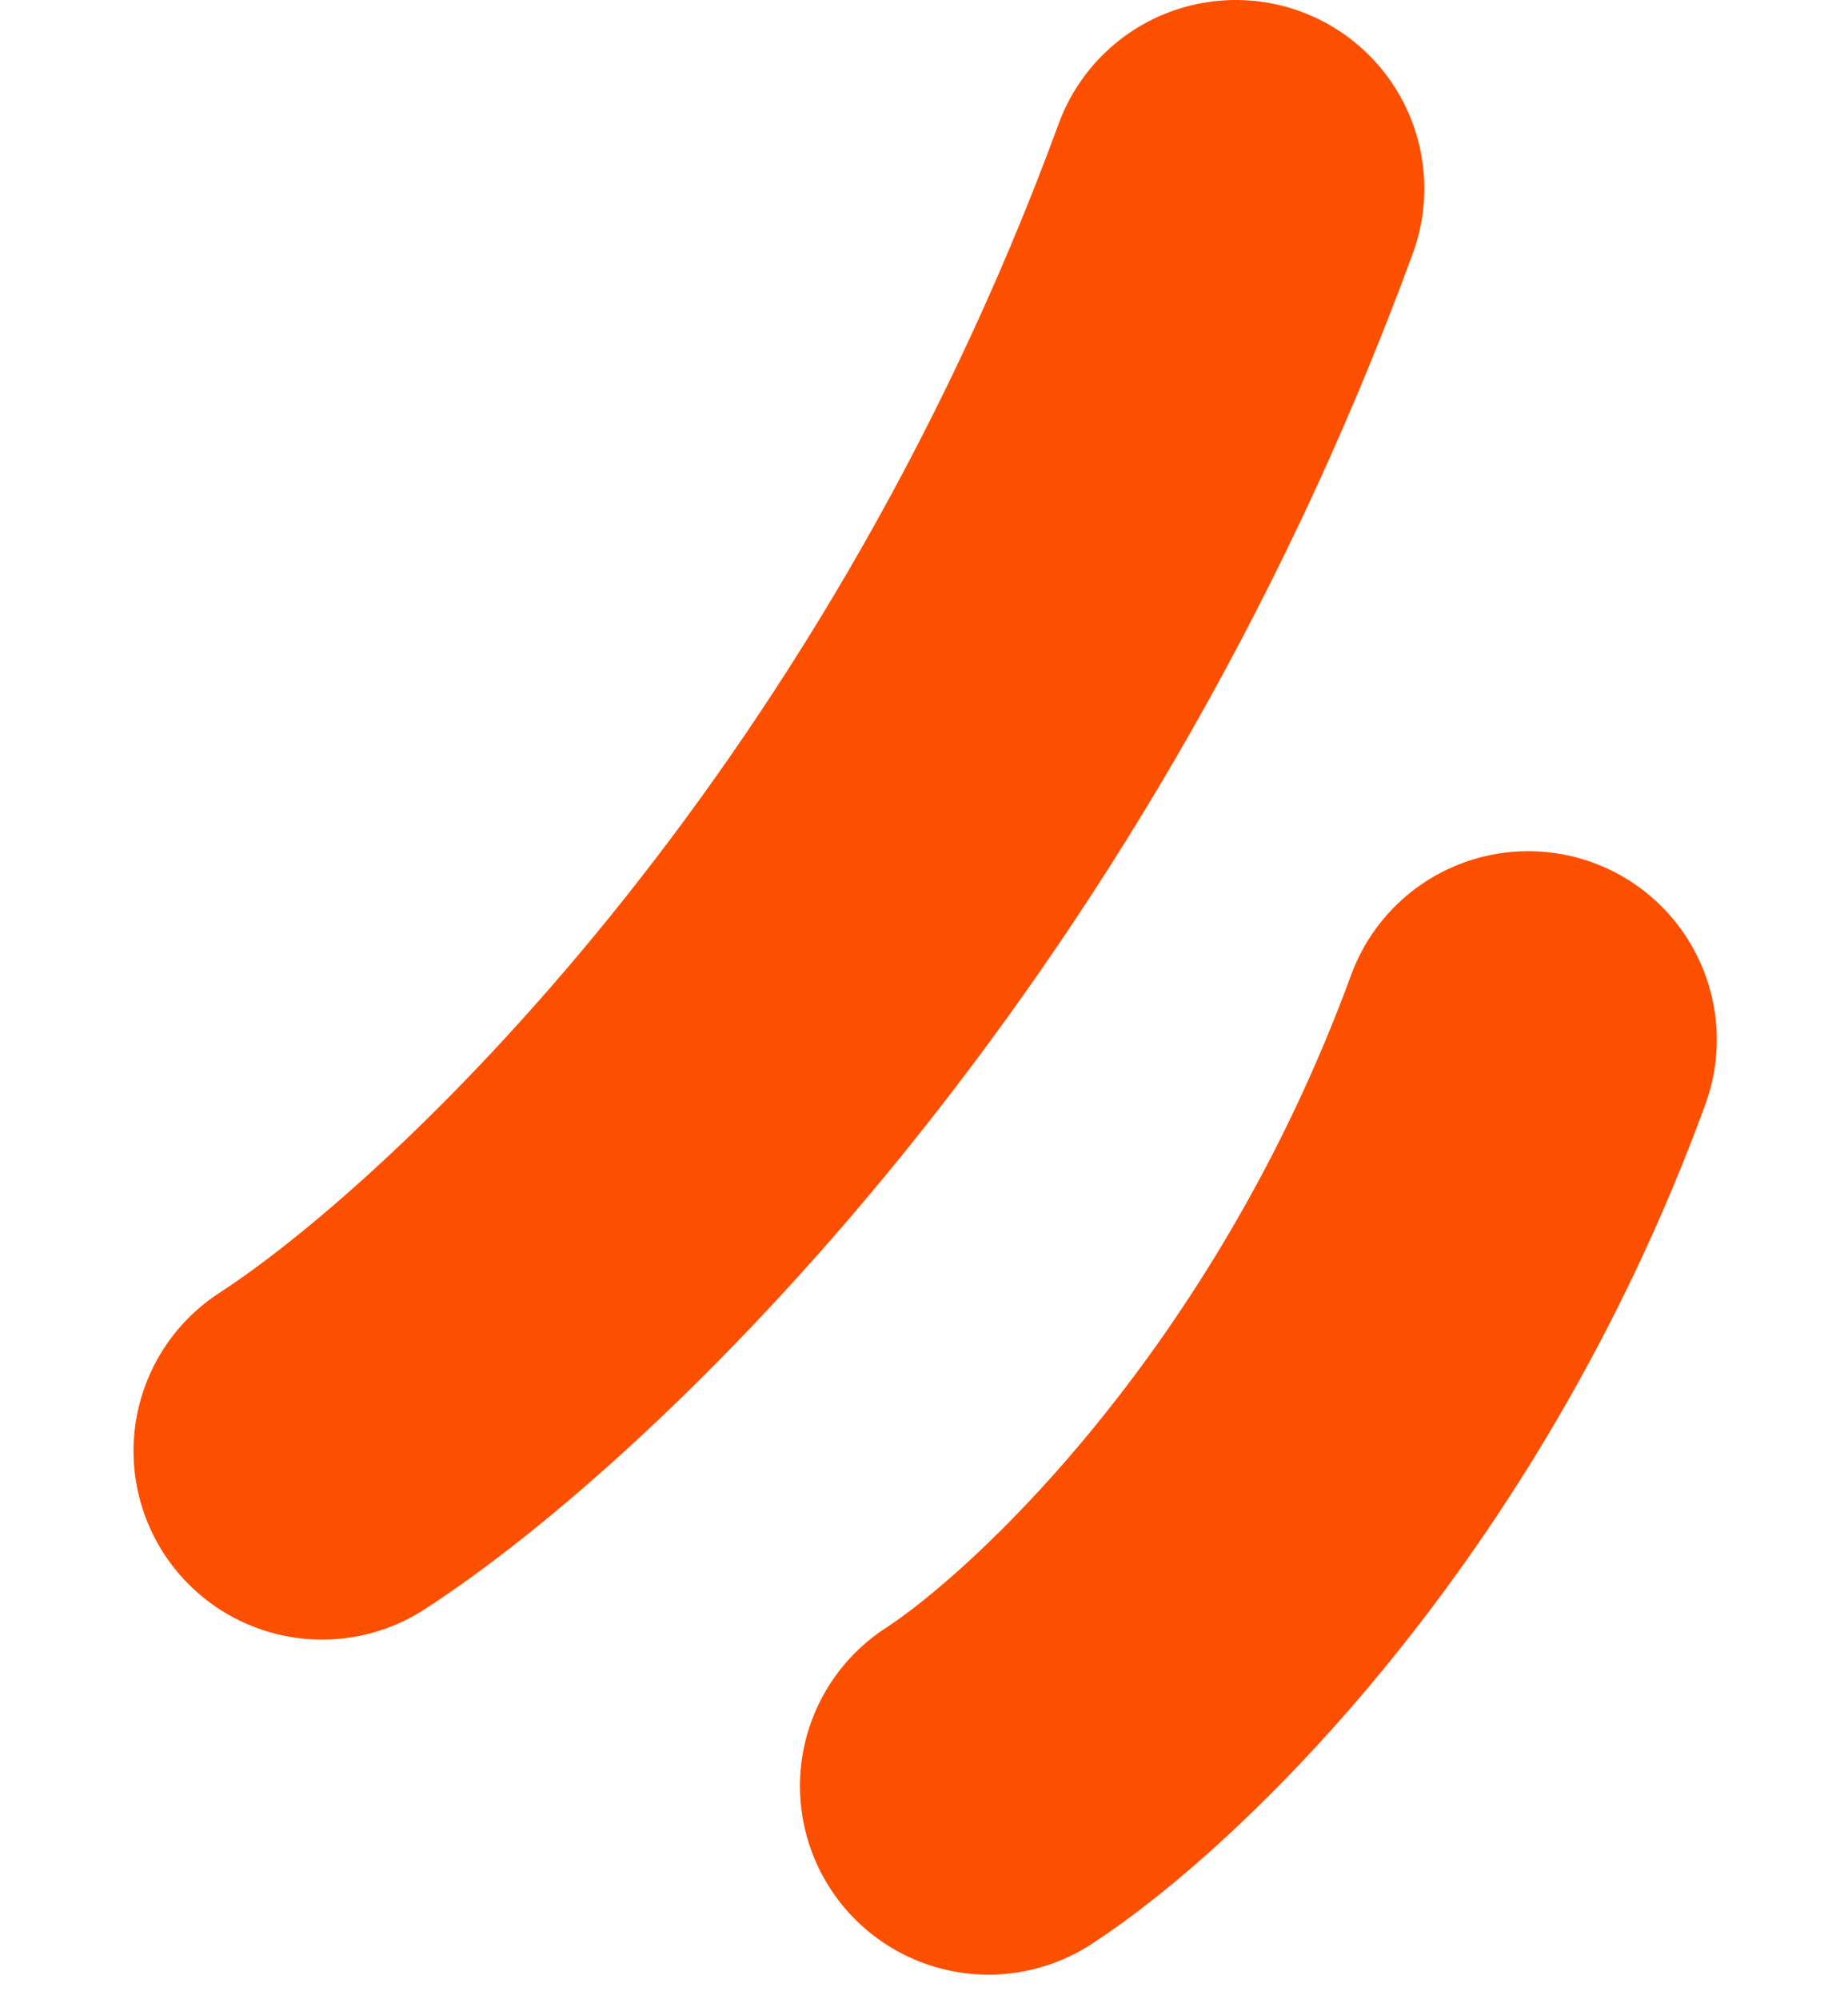 <?xml version="1.0" encoding="UTF-8"?> <svg xmlns="http://www.w3.org/2000/svg" width="49" height="53" viewBox="0 0 49 53" fill="none"><path d="M26.211 47.353C29.298 45.354 36.482 38.598 40.521 27.567" stroke="#FC5000" stroke-width="10" stroke-linecap="round"></path><path d="M8.54 38.47C13.765 35.087 25.926 23.657 32.766 5" stroke="#FC5000" stroke-width="10" stroke-linecap="round"></path></svg> 